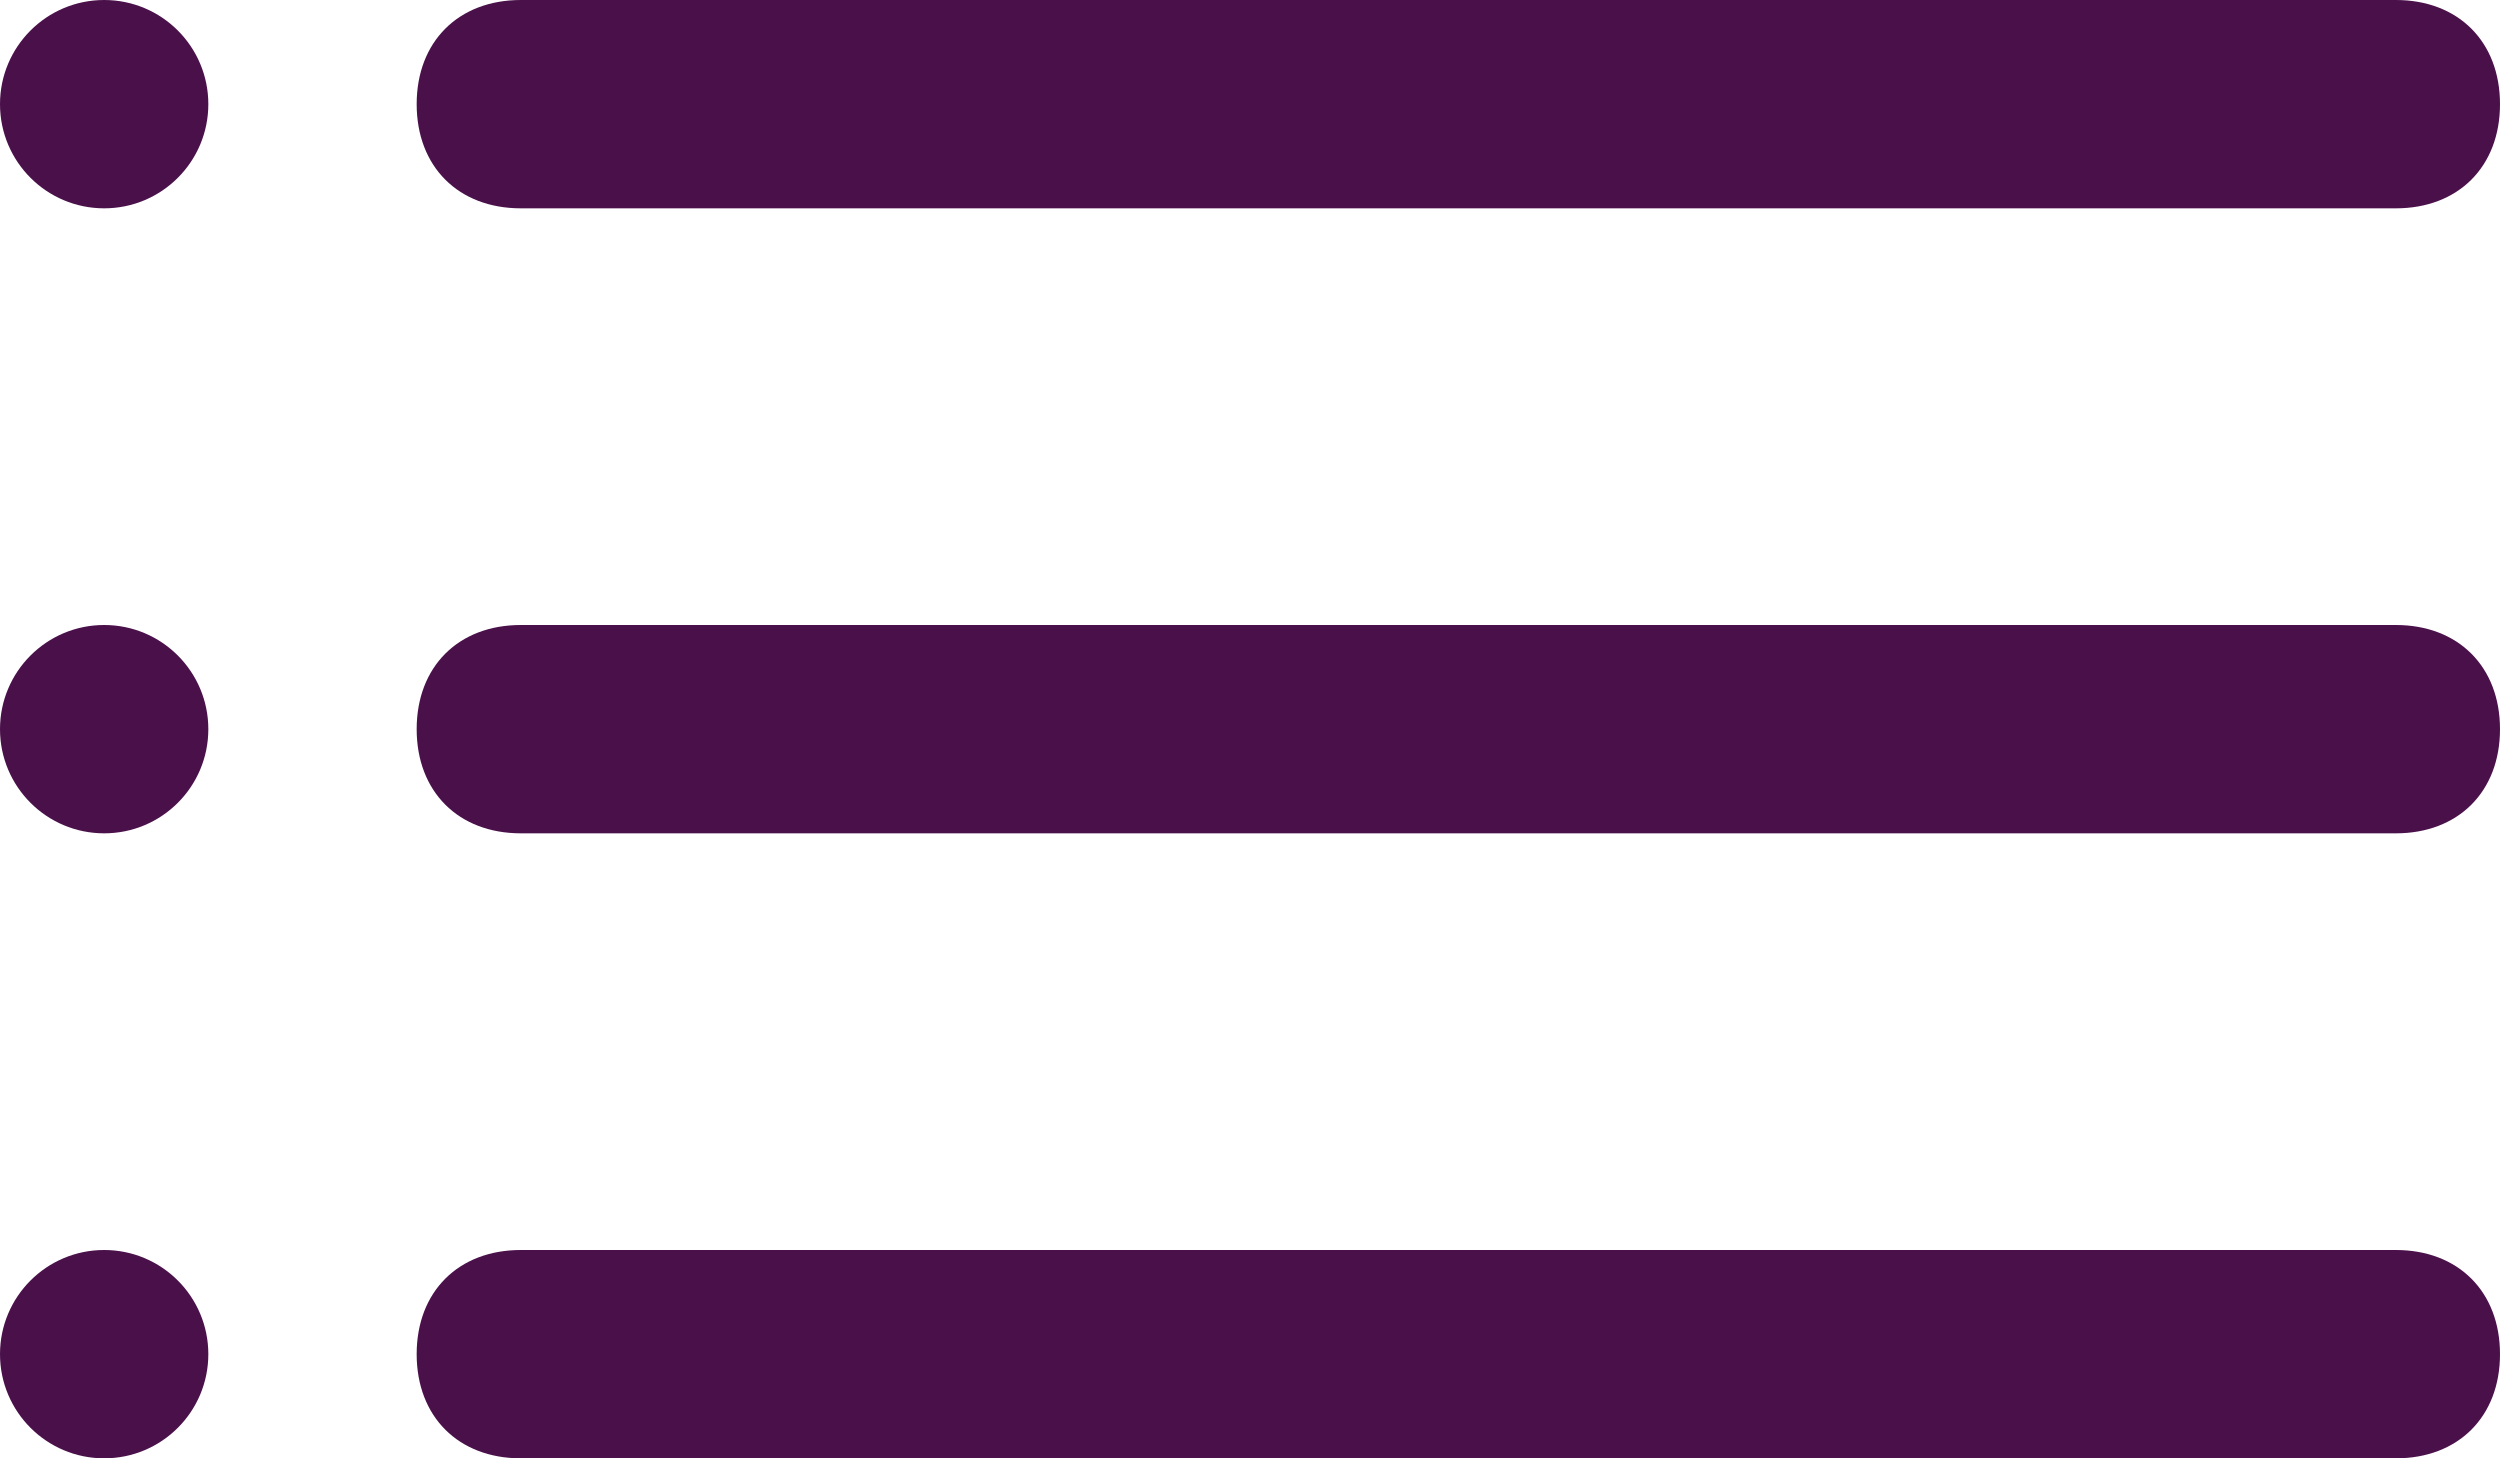 <?xml version="1.0" encoding="utf-8"?>
<!-- Generator: Adobe Illustrator 27.7.0, SVG Export Plug-In . SVG Version: 6.00 Build 0)  -->
<svg version="1.1" id="Layer_1" xmlns="http://www.w3.org/2000/svg" xmlns:xlink="http://www.w3.org/1999/xlink" x="0px" y="0px"
	 viewBox="0 0 24 14" style="enable-background:new 0 0 24 14;" xml:space="preserve">
<style type="text/css">
	.st0{fill:#4A104A;}
</style>
<g>
	<path id="Rectangle_7591" class="st0" d="M5,0h18c0.6,0,1,0.4,1,1l0,0c0,0.6-0.4,1-1,1H5C4.4,2,4,1.6,4,1l0,0C4,0.4,4.4,0,5,0z"/>
	<path id="Rectangle_7592" class="st0" d="M5,6h18c0.6,0,1,0.4,1,1l0,0c0,0.6-0.4,1-1,1H5C4.4,8,4,7.6,4,7l0,0C4,6.4,4.4,6,5,6z"/>
	<path id="Rectangle_7593" class="st0" d="M5,12h18c0.6,0,1,0.4,1,1l0,0c0,0.6-0.4,1-1,1H5c-0.6,0-1-0.4-1-1l0,0C4,12.4,4.4,12,5,12
		z"/>
	<circle id="Ellipse_62" class="st0" cx="1" cy="1" r="1"/>
	<circle id="Ellipse_63" class="st0" cx="1" cy="7" r="1"/>
	<circle id="Ellipse_64" class="st0" cx="1" cy="13" r="1"/>
</g>
</svg>

